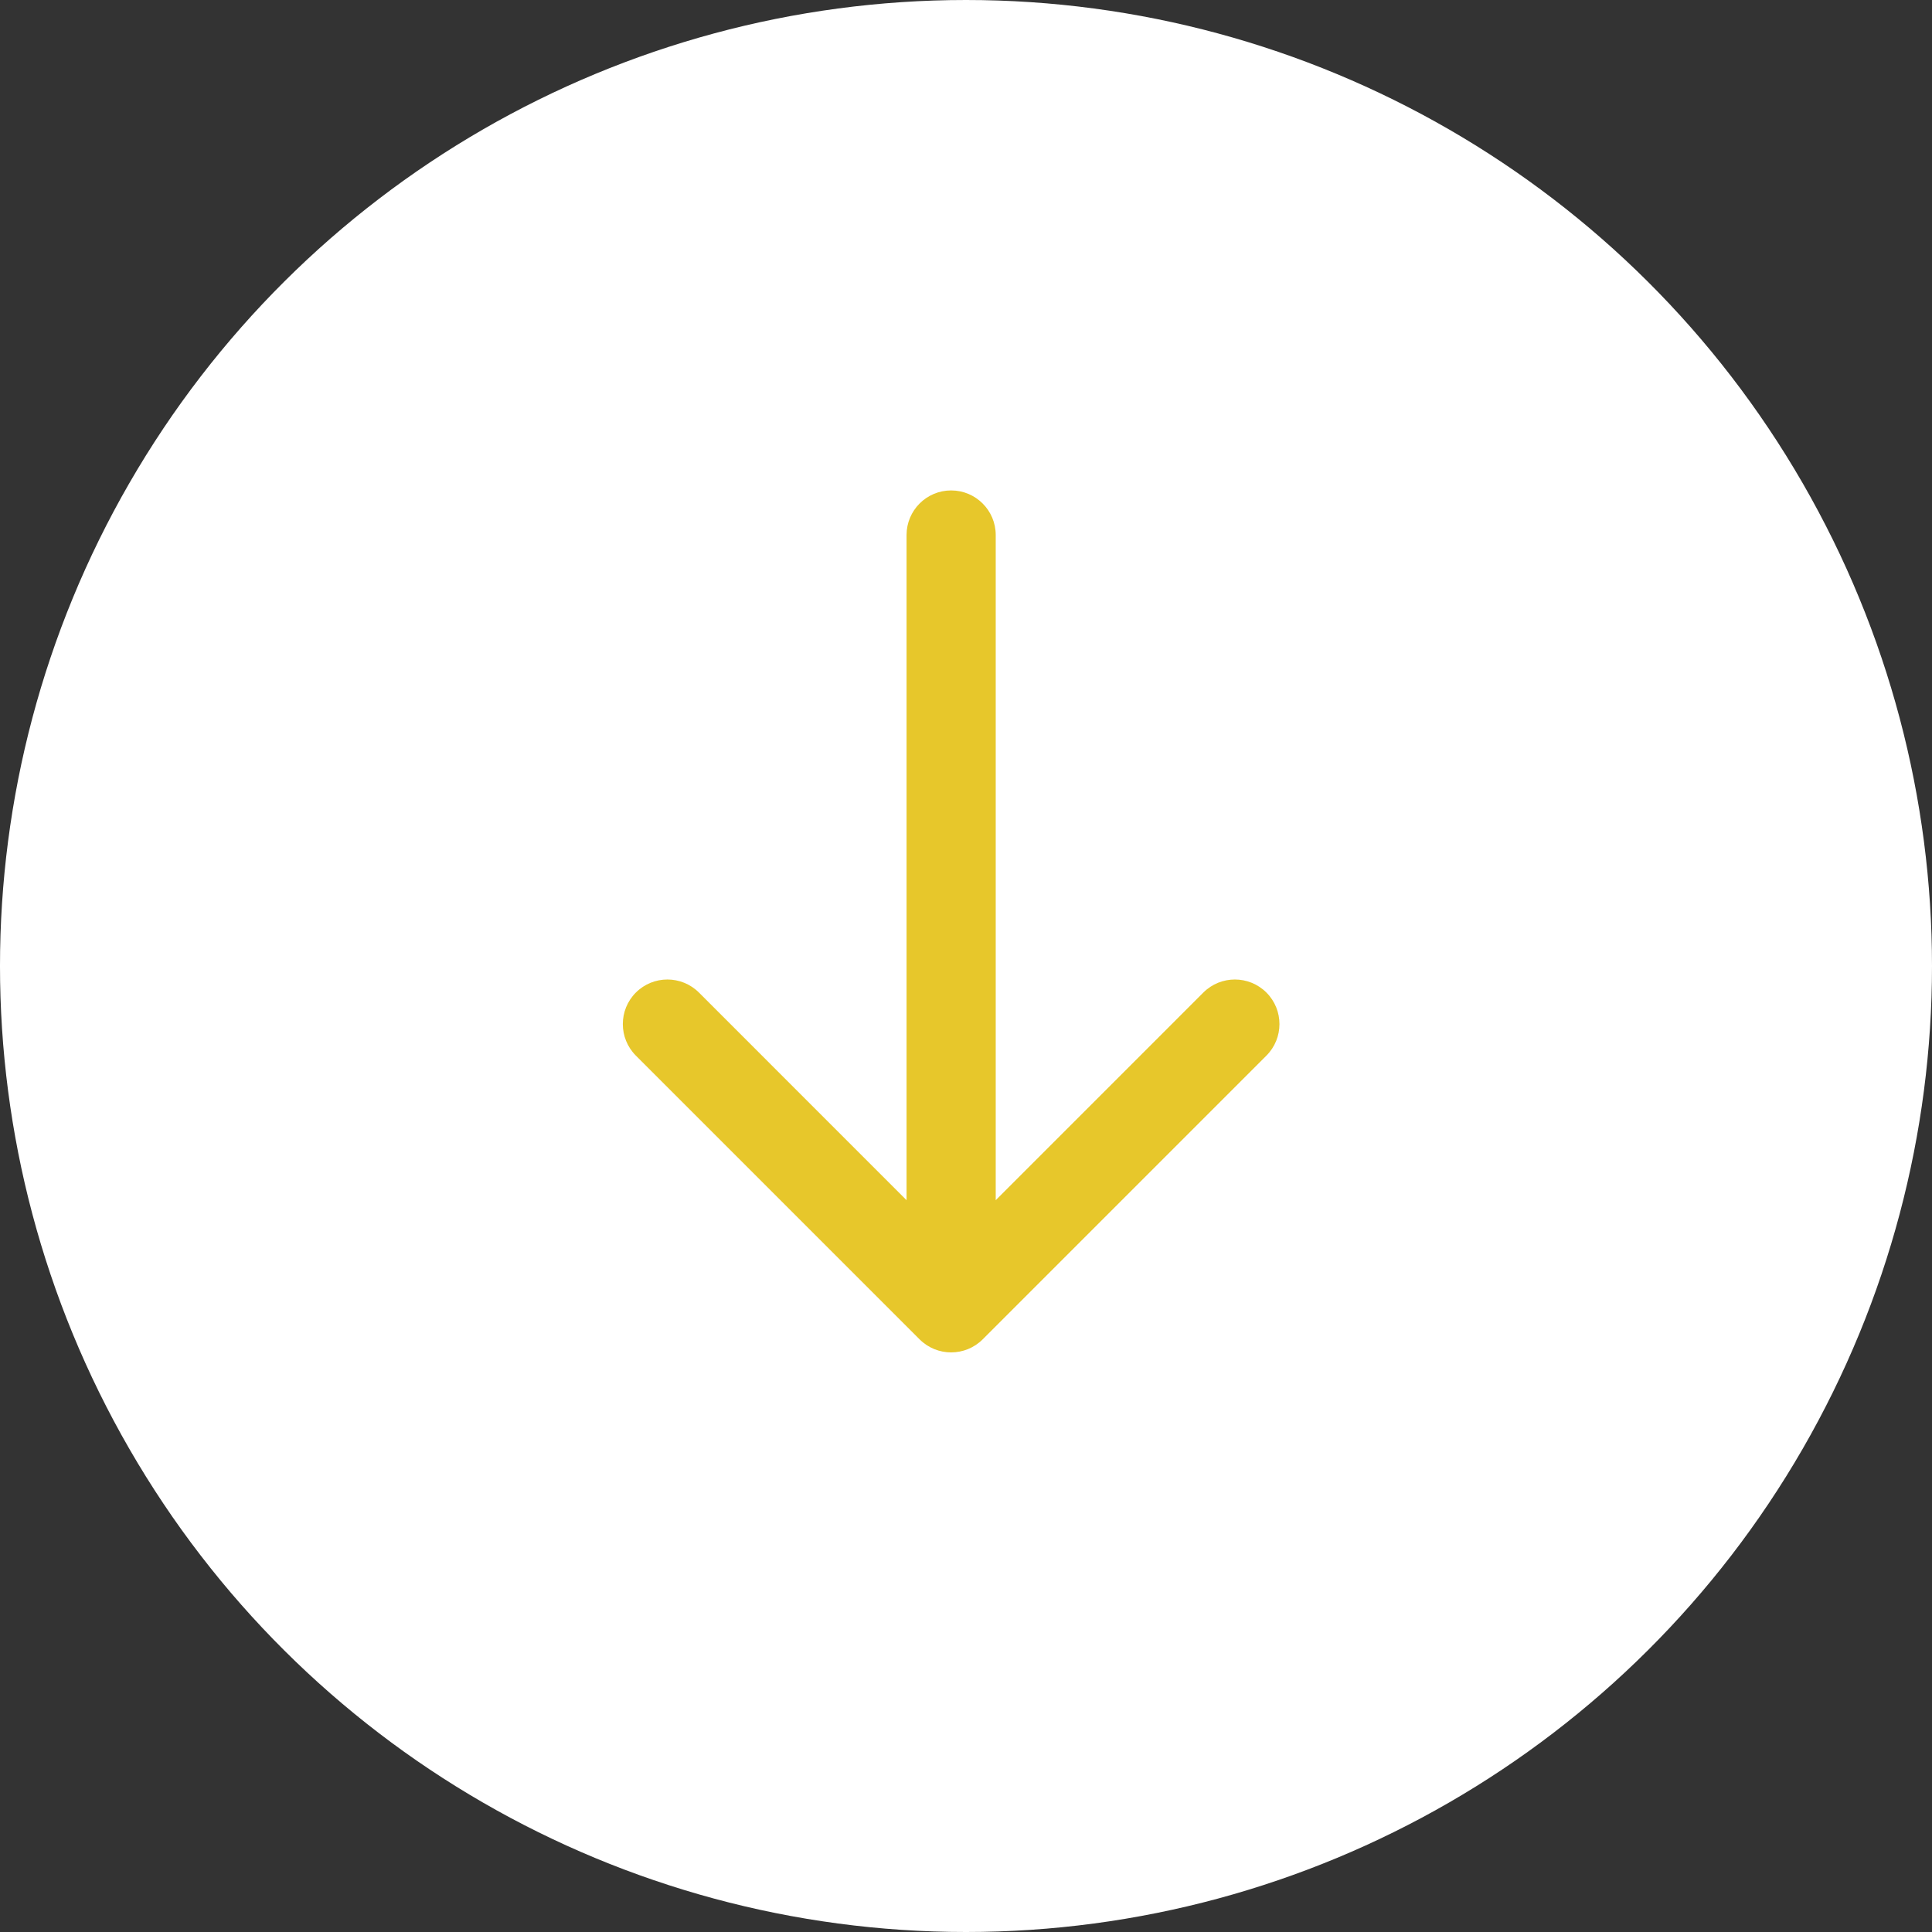 <?xml version="1.0" encoding="UTF-8"?> <svg xmlns="http://www.w3.org/2000/svg" width="65" height="65" viewBox="0 0 65 65" fill="none"><rect x="0" y="0" width="65" height="65" fill="#333333" stroke="none"/><circle cx="32.5" cy="32.5" r="32.5" transform="rotate(90 32.5 32.5)" fill="white"></circle><path d="M33.5 18C33.5 17.172 32.828 16.5 32 16.5C31.172 16.5 30.5 17.172 30.5 18L33.5 18ZM30.939 45.061C31.525 45.646 32.475 45.646 33.061 45.061L42.607 35.515C43.192 34.929 43.192 33.979 42.607 33.393C42.021 32.808 41.071 32.808 40.485 33.393L32 41.879L23.515 33.393C22.929 32.808 21.979 32.808 21.393 33.393C20.808 33.979 20.808 34.929 21.393 35.515L30.939 45.061ZM30.5 18L30.5 44L33.5 44L33.5 18L30.5 18Z" fill="#E7C72B"></path></svg> 